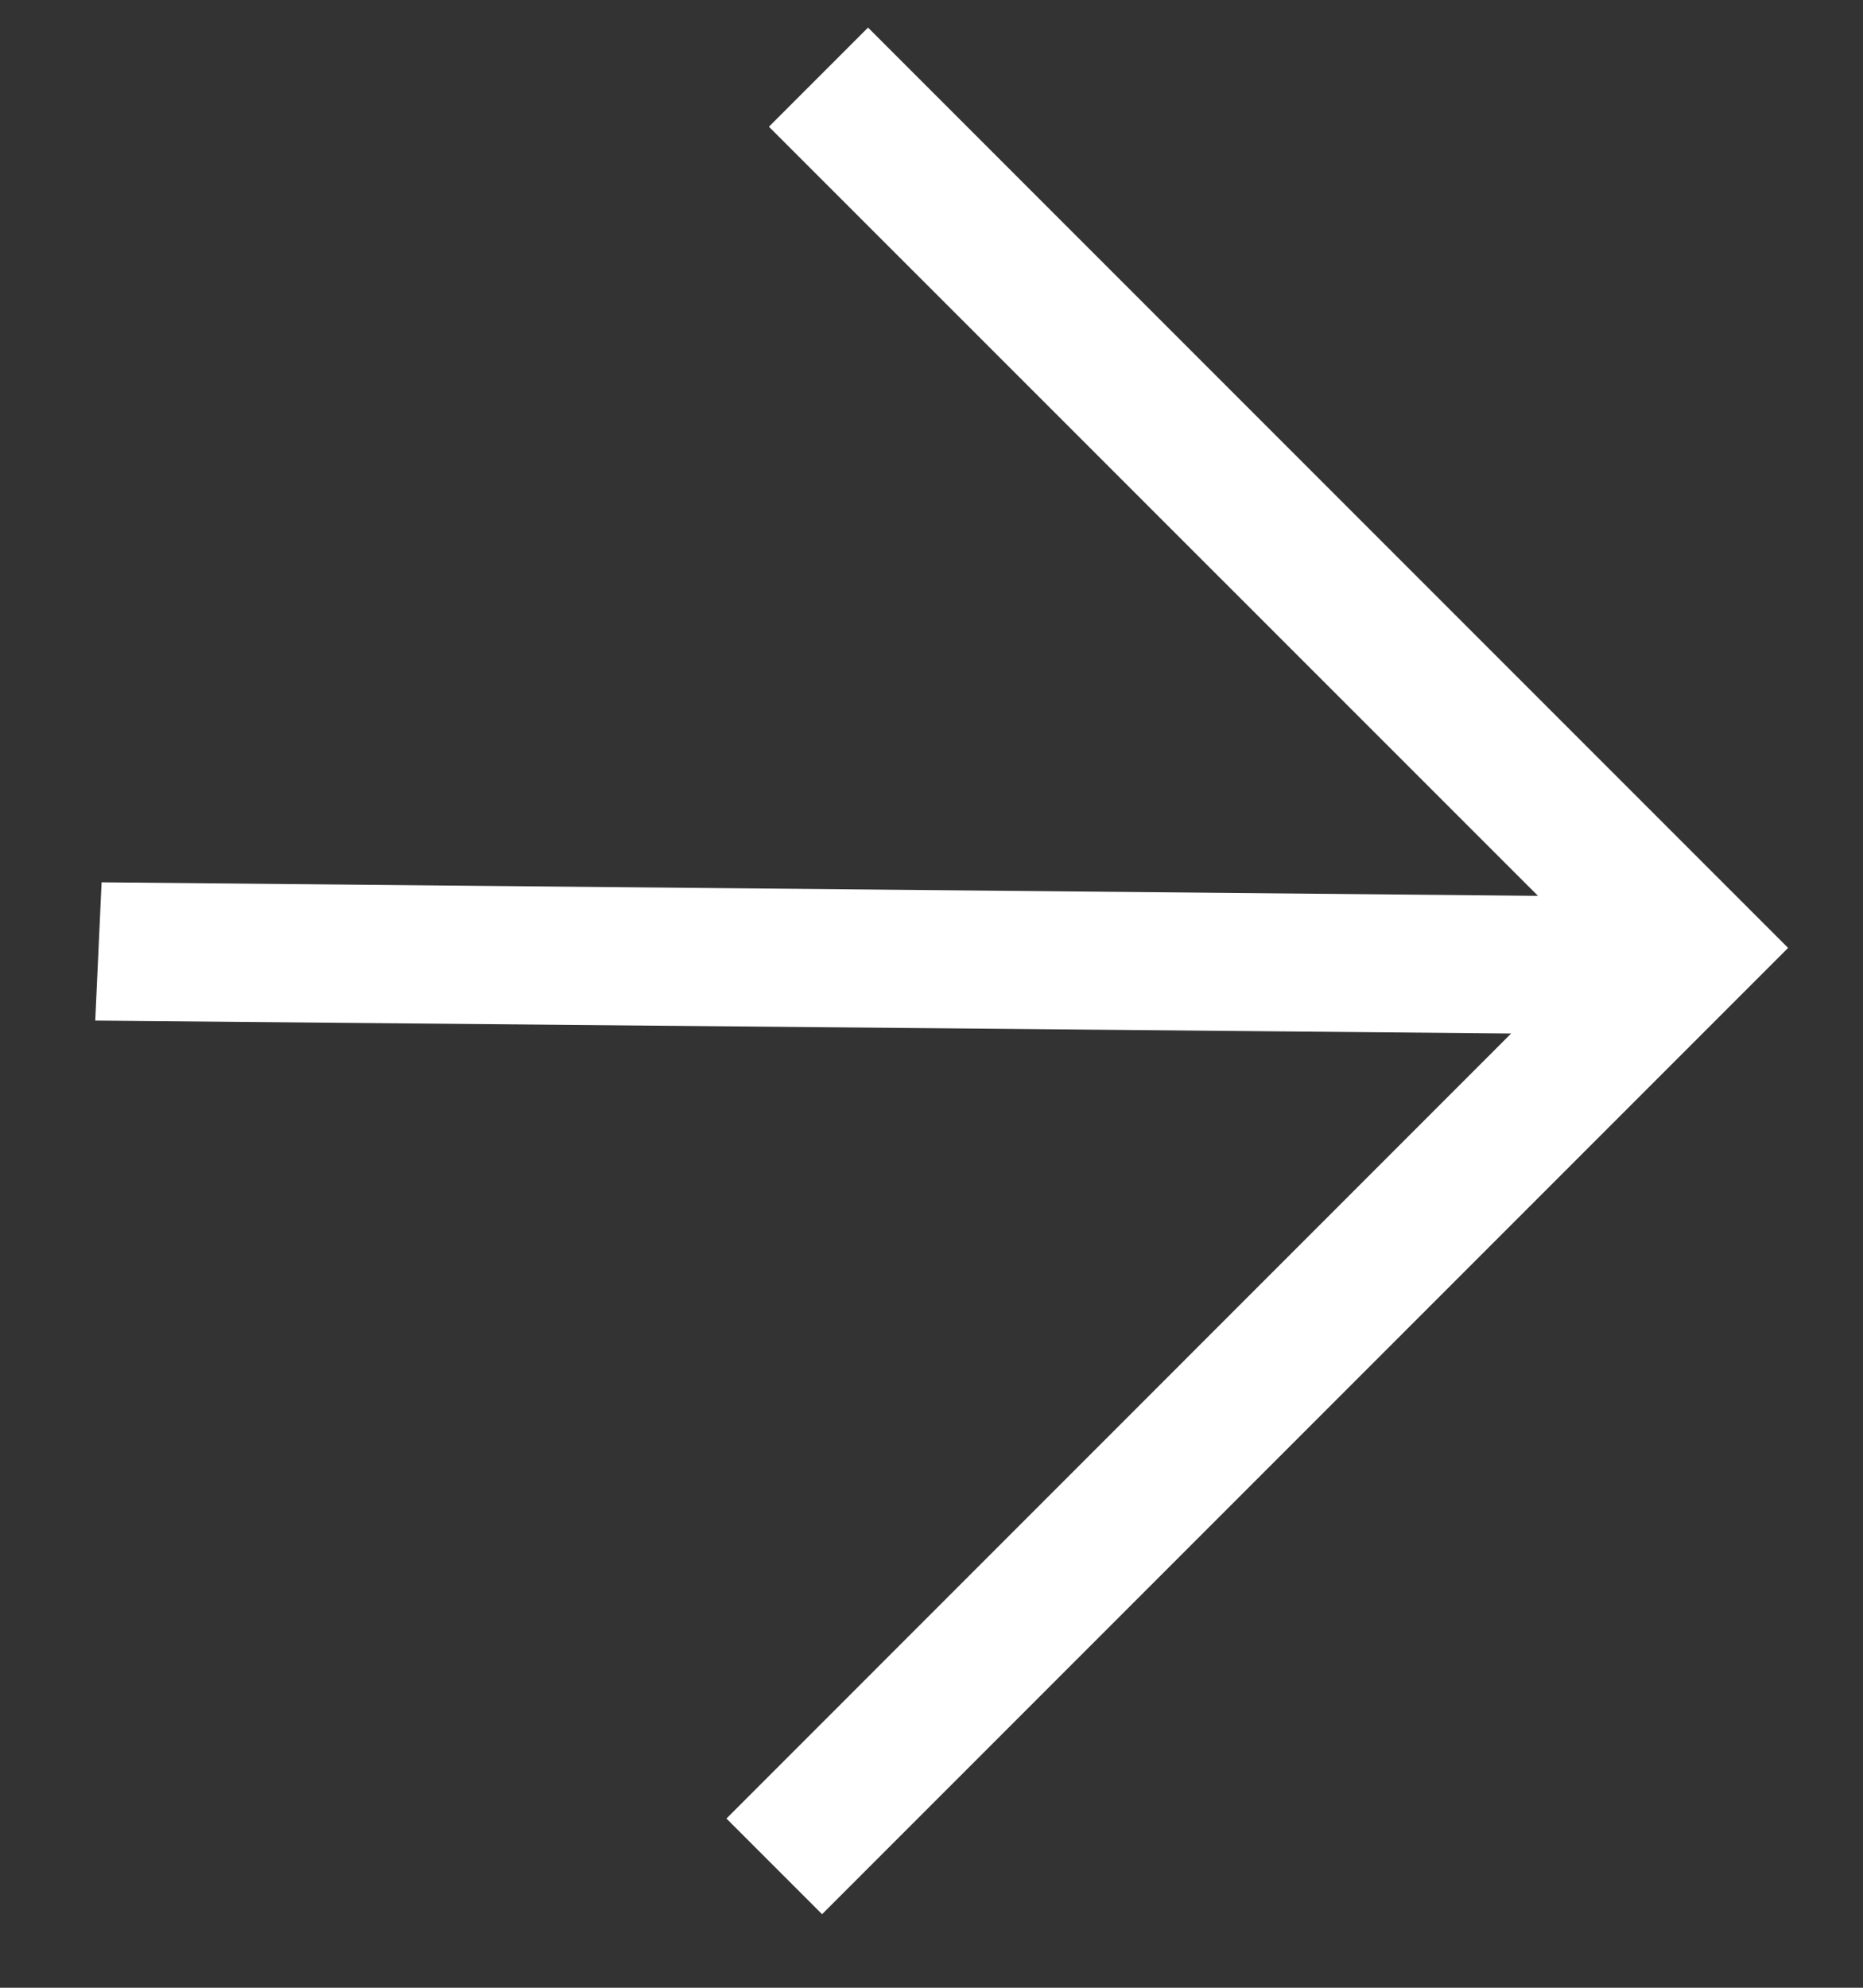 <svg width="15" height="16" viewBox="0 0 15 16" fill="none" xmlns="http://www.w3.org/2000/svg">
<rect x="0" y="0" width="15" height="16" fill="#333333" stroke="none"/>
<path d="M6.989 0.222L6.191 1.02L12.383 7.211L0.818 7.102L0.767 8.215L12.167 8.319L5.849 14.638L6.619 15.408L14.397 7.63L6.989 0.222Z" fill="white"/>
</svg>
